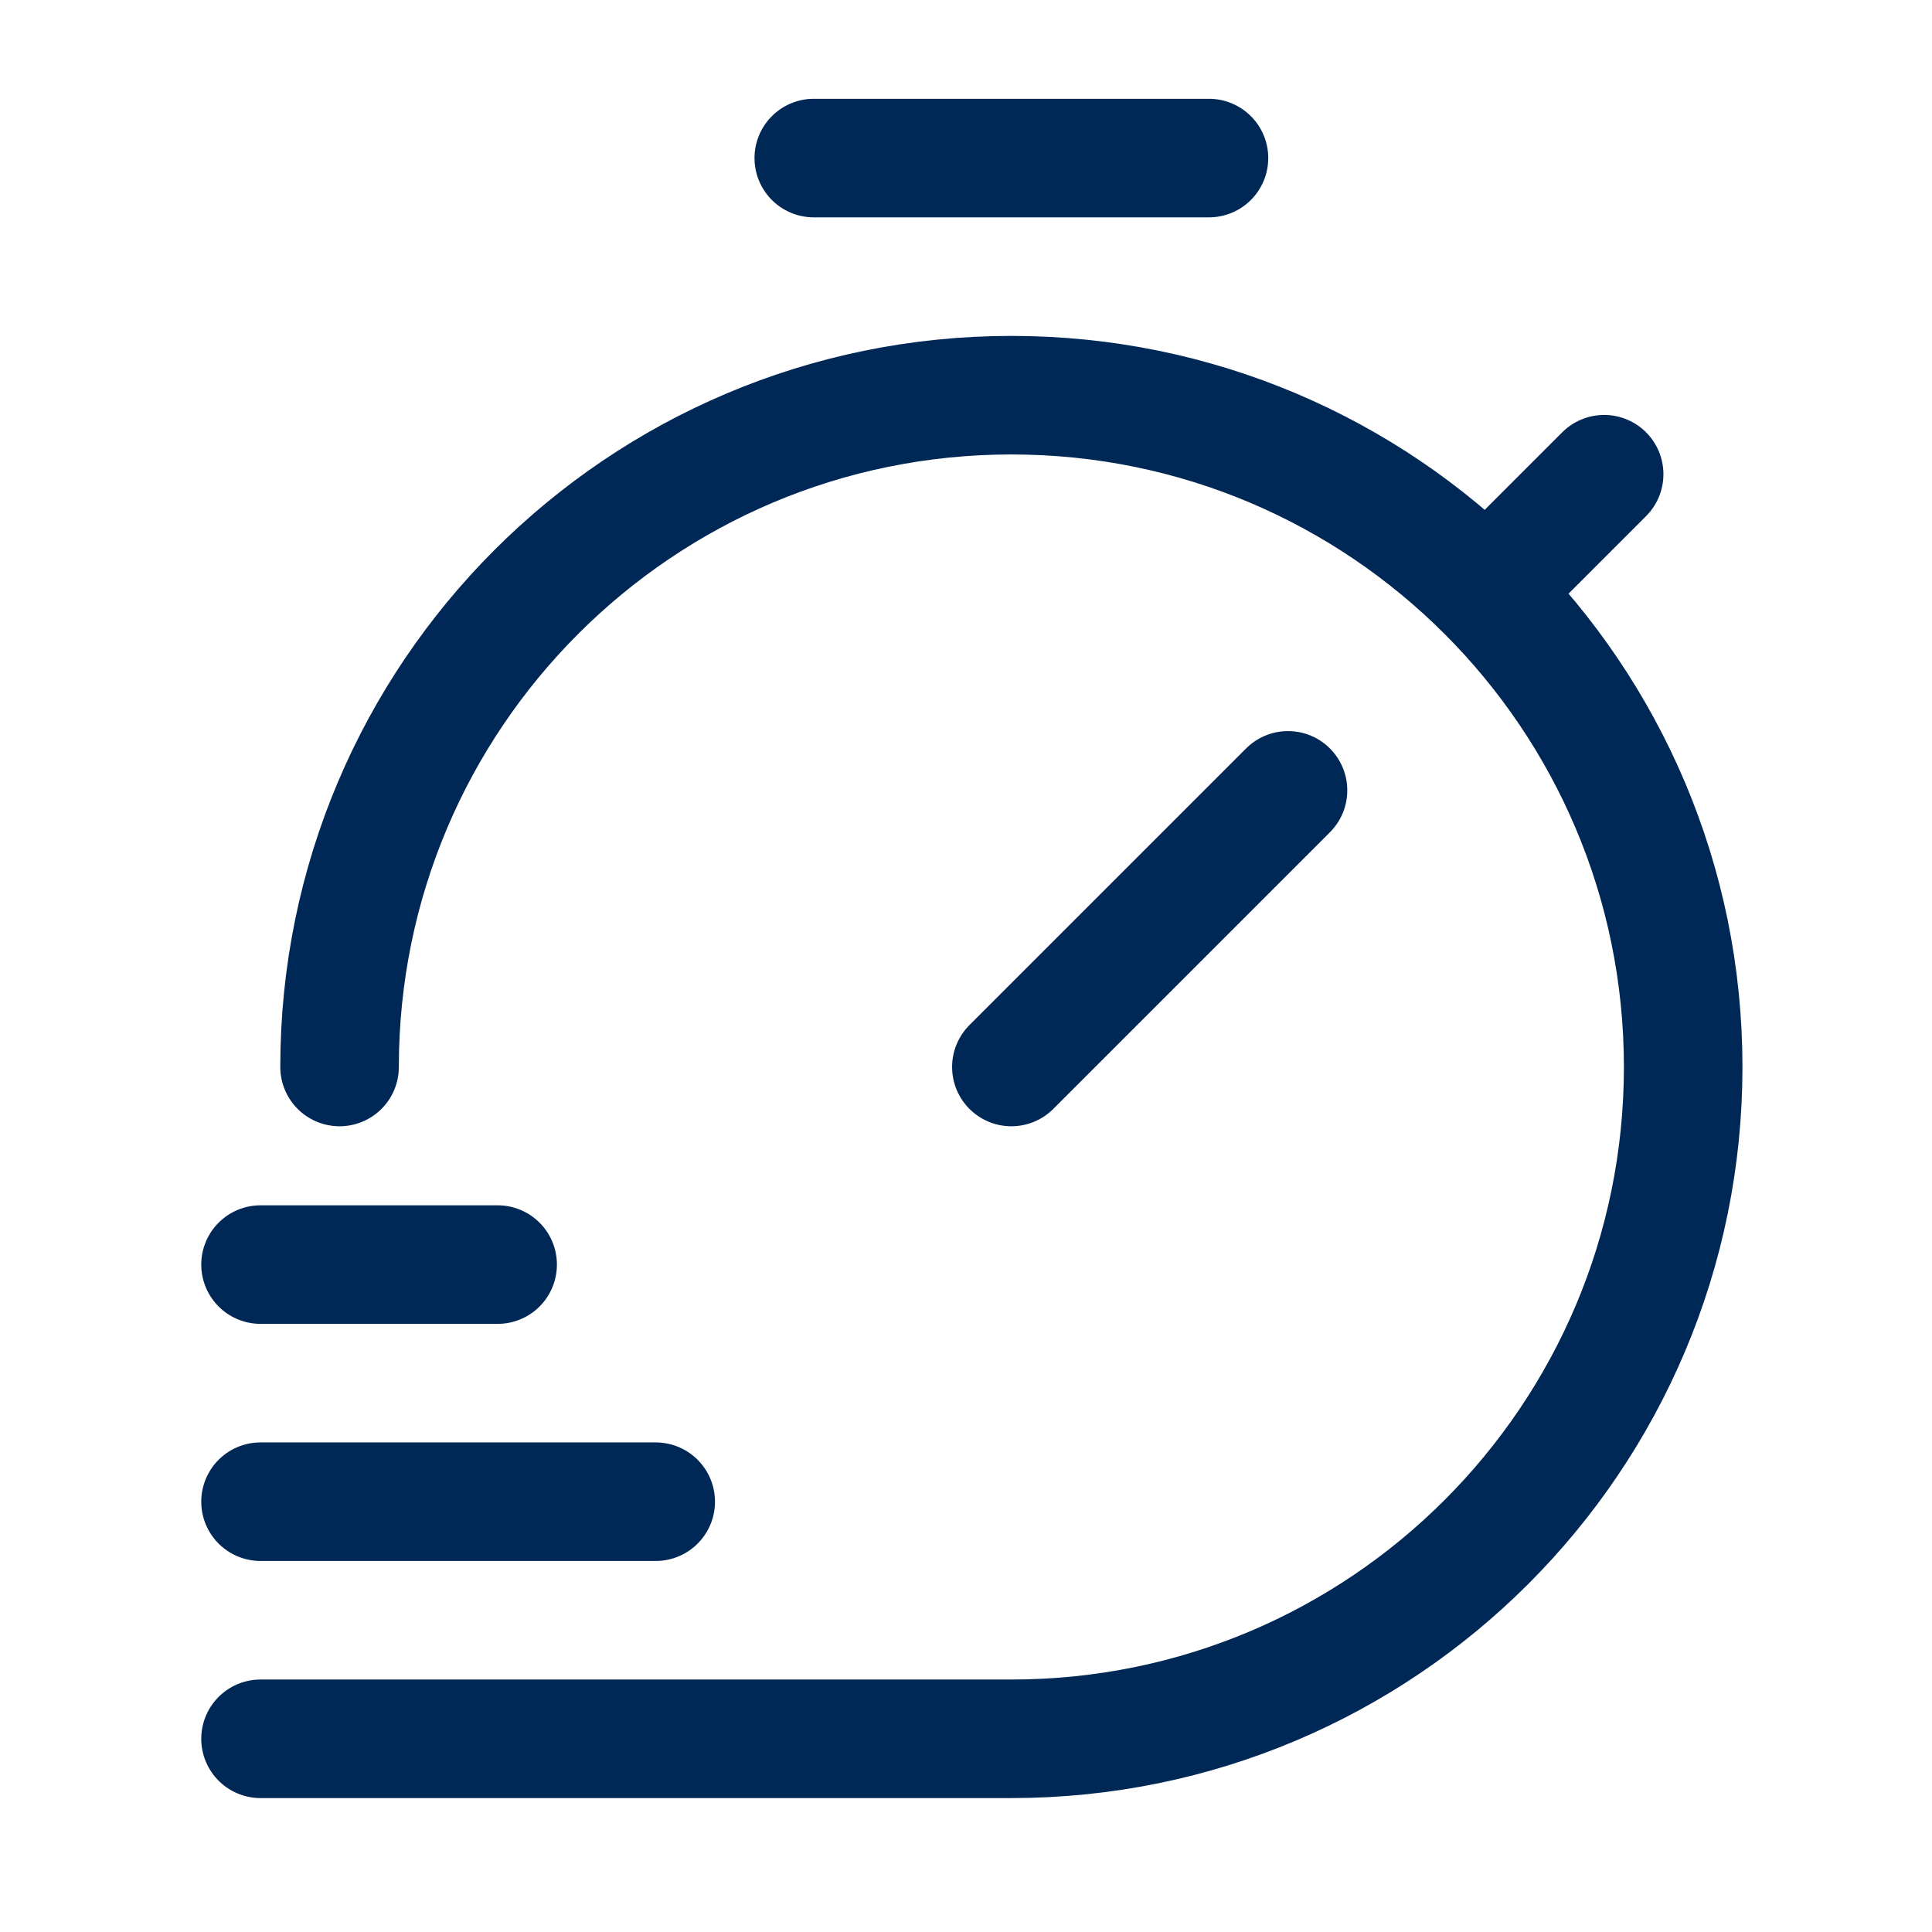 <svg width="33" height="33" viewBox="0 0 33 33" fill="none" xmlns="http://www.w3.org/2000/svg">
<path d="M20.65 2.7H13.9" stroke="#002856" stroke-width="2.025" stroke-linecap="round" stroke-linejoin="round"/>
<path d="M5.8 18.225C5.8 11.887 10.938 6.75 17.275 6.75C20.444 6.75 23.312 8.034 25.389 10.111M25.389 10.111C27.466 12.188 28.75 15.056 28.75 18.225C28.75 24.562 23.612 29.7 17.275 29.7H4.45M25.389 10.111L27.4 8.1" stroke="#002856" stroke-width="2.025" stroke-linecap="round" stroke-linejoin="round"/>
<path d="M11.2 25.65H4.45" stroke="#002856" stroke-width="2.025" stroke-linecap="round" stroke-linejoin="round"/>
<path d="M8.5 21.6H4.45" stroke="#002856" stroke-width="2.025" stroke-linecap="round" stroke-linejoin="round"/>
<path d="M17.275 18.225L22 13.5" stroke="#002856" stroke-width="2.025" stroke-linecap="round" stroke-linejoin="round"/>
</svg>
